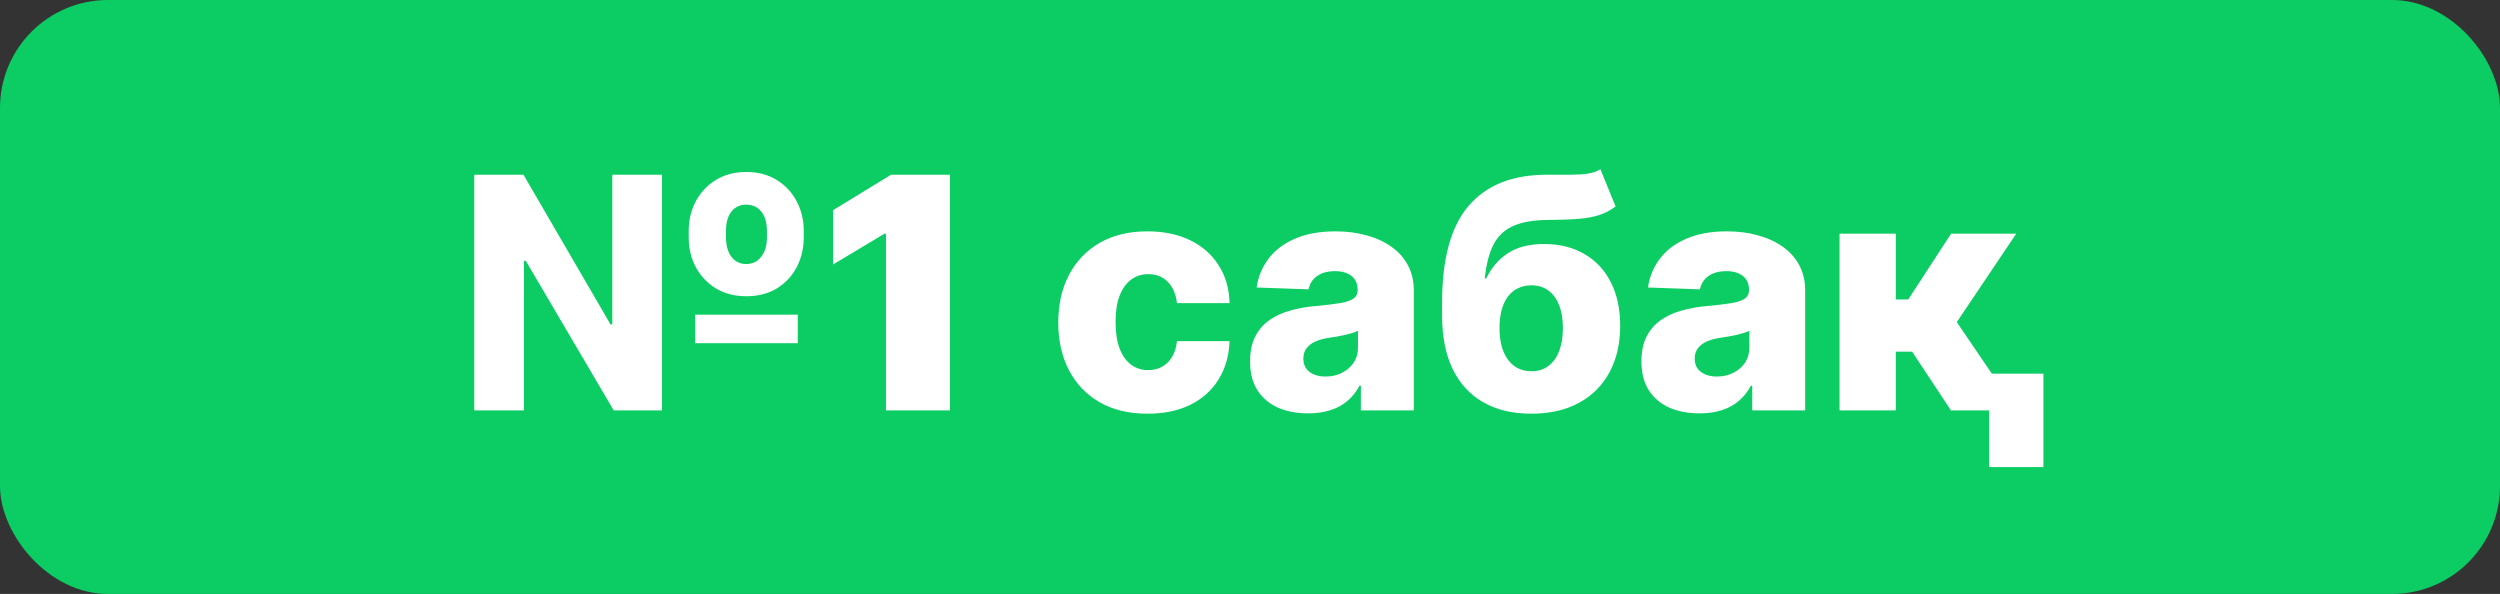 <?xml version="1.0" encoding="UTF-8"?> <svg xmlns="http://www.w3.org/2000/svg" width="463" height="110" viewBox="0 0 463 110" fill="none"><rect x="0" y="0" width="463" height="110" fill="#333333" stroke="none"/><rect width="463" height="110" rx="20" fill="#0BCD64"></rect><path d="M87.832 76V32.364H96.951L113.059 60.062H113.4V32.364H122.605V76H113.656L97.377 48.301H97.037V76H87.832ZM128.741 63.557V58.273H147.747V63.557H128.741ZM138.201 54.864C136.042 54.864 134.16 54.374 132.555 53.394C130.964 52.413 129.728 51.099 128.848 49.452C127.981 47.804 127.548 45.972 127.548 43.955V42.761C127.548 40.773 127.981 38.955 128.848 37.307C129.728 35.645 130.964 34.324 132.555 33.344C134.16 32.349 136.042 31.852 138.201 31.852C140.389 31.852 142.278 32.349 143.869 33.344C145.46 34.324 146.689 35.645 147.555 37.307C148.422 38.955 148.855 40.773 148.855 42.761V43.955C148.855 45.943 148.429 47.769 147.576 49.43C146.724 51.078 145.502 52.399 143.912 53.394C142.321 54.374 140.417 54.864 138.201 54.864ZM138.201 48.898C139.352 48.898 140.275 48.45 140.971 47.555C141.681 46.66 142.037 45.46 142.037 43.955V42.761C142.037 41.242 141.689 40.055 140.993 39.203C140.311 38.337 139.38 37.903 138.201 37.903C137.037 37.903 136.12 38.337 135.453 39.203C134.785 40.055 134.451 41.242 134.451 42.761V43.955C134.451 45.46 134.785 46.66 135.453 47.555C136.135 48.45 137.051 48.898 138.201 48.898ZM175.93 32.364V76H164.084V43.273H163.828L154.283 48.983V38.926L165.021 32.364H175.93ZM212.525 76.618C209.073 76.618 206.112 75.908 203.64 74.487C201.183 73.067 199.293 71.092 197.972 68.564C196.651 66.021 195.991 63.081 195.991 59.743C195.991 56.391 196.651 53.45 197.972 50.922C199.308 48.379 201.204 46.398 203.661 44.977C206.133 43.557 209.08 42.847 212.504 42.847C215.529 42.847 218.164 43.394 220.408 44.487C222.667 45.581 224.428 47.129 225.692 49.132C226.971 51.121 227.646 53.457 227.717 56.142H217.979C217.781 54.466 217.212 53.152 216.275 52.2C215.352 51.249 214.144 50.773 212.653 50.773C211.445 50.773 210.387 51.114 209.478 51.795C208.569 52.463 207.859 53.457 207.347 54.778C206.85 56.085 206.602 57.705 206.602 59.636C206.602 61.568 206.85 63.202 207.347 64.537C207.859 65.858 208.569 66.859 209.478 67.541C210.387 68.209 211.445 68.543 212.653 68.543C213.619 68.543 214.471 68.337 215.21 67.925C215.962 67.513 216.58 66.909 217.063 66.114C217.546 65.304 217.852 64.324 217.979 63.173H227.717C227.617 65.872 226.942 68.23 225.692 70.247C224.457 72.264 222.717 73.834 220.472 74.956C218.242 76.064 215.593 76.618 212.525 76.618ZM242.275 76.554C240.186 76.554 238.333 76.206 236.713 75.51C235.108 74.8 233.837 73.734 232.9 72.314C231.976 70.879 231.515 69.082 231.515 66.923C231.515 65.105 231.834 63.571 232.473 62.321C233.113 61.071 233.993 60.055 235.115 59.274C236.238 58.493 237.53 57.903 238.993 57.506C240.456 57.094 242.019 56.817 243.681 56.675C245.542 56.504 247.04 56.327 248.176 56.142C249.313 55.943 250.137 55.666 250.648 55.311C251.174 54.942 251.436 54.423 251.436 53.756V53.649C251.436 52.555 251.06 51.71 250.307 51.114C249.554 50.517 248.539 50.219 247.26 50.219C245.882 50.219 244.775 50.517 243.936 51.114C243.098 51.71 242.566 52.534 242.338 53.585L232.729 53.244C233.013 51.256 233.745 49.48 234.924 47.918C236.117 46.341 237.75 45.105 239.824 44.21C241.912 43.301 244.419 42.847 247.346 42.847C249.434 42.847 251.358 43.095 253.12 43.592C254.881 44.075 256.415 44.785 257.722 45.723C259.029 46.646 260.037 47.783 260.748 49.132C261.472 50.481 261.834 52.023 261.834 53.756V76H252.033V71.44H251.777C251.195 72.548 250.449 73.486 249.54 74.253C248.645 75.02 247.587 75.595 246.365 75.979C245.158 76.362 243.794 76.554 242.275 76.554ZM245.492 69.736C246.614 69.736 247.623 69.508 248.517 69.054C249.426 68.599 250.151 67.974 250.691 67.179C251.23 66.369 251.5 65.432 251.5 64.367V61.256C251.202 61.412 250.84 61.554 250.414 61.682C250.002 61.81 249.547 61.93 249.05 62.044C248.553 62.158 248.042 62.257 247.516 62.342C246.99 62.428 246.486 62.506 246.003 62.577C245.023 62.733 244.185 62.974 243.489 63.301C242.807 63.628 242.282 64.054 241.912 64.579C241.557 65.091 241.38 65.702 241.38 66.412C241.38 67.492 241.763 68.315 242.53 68.883C243.311 69.452 244.299 69.736 245.492 69.736ZM296.394 31.341L299.206 38.223C298.311 38.919 297.331 39.445 296.266 39.8C295.215 40.155 293.929 40.396 292.409 40.524C290.89 40.652 288.972 40.723 286.657 40.737C284.043 40.751 281.926 41.114 280.307 41.824C278.688 42.52 277.459 43.663 276.621 45.254C275.797 46.831 275.25 48.933 274.98 51.561H275.257C276.195 49.587 277.53 48.031 279.263 46.895C280.996 45.758 283.233 45.19 285.975 45.19C288.83 45.19 291.316 45.808 293.432 47.044C295.549 48.266 297.182 50.013 298.333 52.285C299.483 54.544 300.059 57.229 300.059 60.34C300.059 63.635 299.398 66.504 298.077 68.947C296.756 71.391 294.867 73.28 292.409 74.615C289.952 75.95 287.012 76.618 283.588 76.618C280.165 76.618 277.218 75.922 274.746 74.53C272.289 73.138 270.392 71.092 269.057 68.394C267.736 65.68 267.076 62.349 267.076 58.401V56.014C267.076 47.918 268.709 41.959 271.976 38.138C275.243 34.317 280.016 32.392 286.294 32.364C287.871 32.349 289.299 32.349 290.577 32.364C291.87 32.364 292.999 32.3 293.965 32.172C294.931 32.03 295.74 31.753 296.394 31.341ZM283.652 68.756C284.846 68.756 285.875 68.436 286.742 67.797C287.608 67.158 288.276 66.242 288.745 65.048C289.213 63.855 289.448 62.42 289.448 60.744C289.448 59.068 289.206 57.641 288.723 56.462C288.255 55.283 287.587 54.388 286.721 53.777C285.854 53.152 284.824 52.84 283.631 52.84C282.722 52.84 281.898 53.017 281.159 53.372C280.421 53.713 279.796 54.224 279.284 54.906C278.773 55.574 278.382 56.398 278.113 57.378C277.843 58.358 277.708 59.48 277.708 60.744C277.708 63.244 278.233 65.204 279.284 66.625C280.336 68.046 281.792 68.756 283.652 68.756ZM314.755 76.554C312.667 76.554 310.813 76.206 309.194 75.51C307.589 74.8 306.317 73.734 305.38 72.314C304.457 70.879 303.995 69.082 303.995 66.923C303.995 65.105 304.315 63.571 304.954 62.321C305.593 61.071 306.474 60.055 307.596 59.274C308.718 58.493 310.011 57.903 311.474 57.506C312.937 57.094 314.499 56.817 316.161 56.675C318.022 56.504 319.521 56.327 320.657 56.142C321.793 55.943 322.617 55.666 323.129 55.311C323.654 54.942 323.917 54.423 323.917 53.756V53.649C323.917 52.555 323.54 51.71 322.788 51.114C322.035 50.517 321.019 50.219 319.741 50.219C318.363 50.219 317.255 50.517 316.417 51.114C315.579 51.71 315.046 52.534 314.819 53.585L305.21 53.244C305.494 51.256 306.225 49.48 307.404 47.918C308.597 46.341 310.231 45.105 312.305 44.21C314.393 43.301 316.9 42.847 319.826 42.847C321.914 42.847 323.839 43.095 325.6 43.592C327.362 44.075 328.896 44.785 330.202 45.723C331.509 46.646 332.518 47.783 333.228 49.132C333.952 50.481 334.315 52.023 334.315 53.756V76H324.513V71.44H324.258C323.675 72.548 322.93 73.486 322.021 74.253C321.126 75.02 320.067 75.595 318.846 75.979C317.638 76.362 316.275 76.554 314.755 76.554ZM317.972 69.736C319.094 69.736 320.103 69.508 320.998 69.054C321.907 68.599 322.631 67.974 323.171 67.179C323.711 66.369 323.981 65.432 323.981 64.367V61.256C323.683 61.412 323.32 61.554 322.894 61.682C322.482 61.81 322.028 61.93 321.531 62.044C321.033 62.158 320.522 62.257 319.996 62.342C319.471 62.428 318.967 62.506 318.484 62.577C317.504 62.733 316.665 62.974 315.969 63.301C315.288 63.628 314.762 64.054 314.393 64.579C314.038 65.091 313.86 65.702 313.86 66.412C313.86 67.492 314.244 68.315 315.011 68.883C315.792 69.452 316.779 69.736 317.972 69.736ZM340.685 76V43.273H351.104V55.46H353.406L361.353 43.273H373.413L362.397 59.658L373.519 76H361.31L354.13 65.133H351.104V76H340.685ZM378.441 69.203V86.504H368.384V69.203H378.441Z" fill="white"></path></svg> 